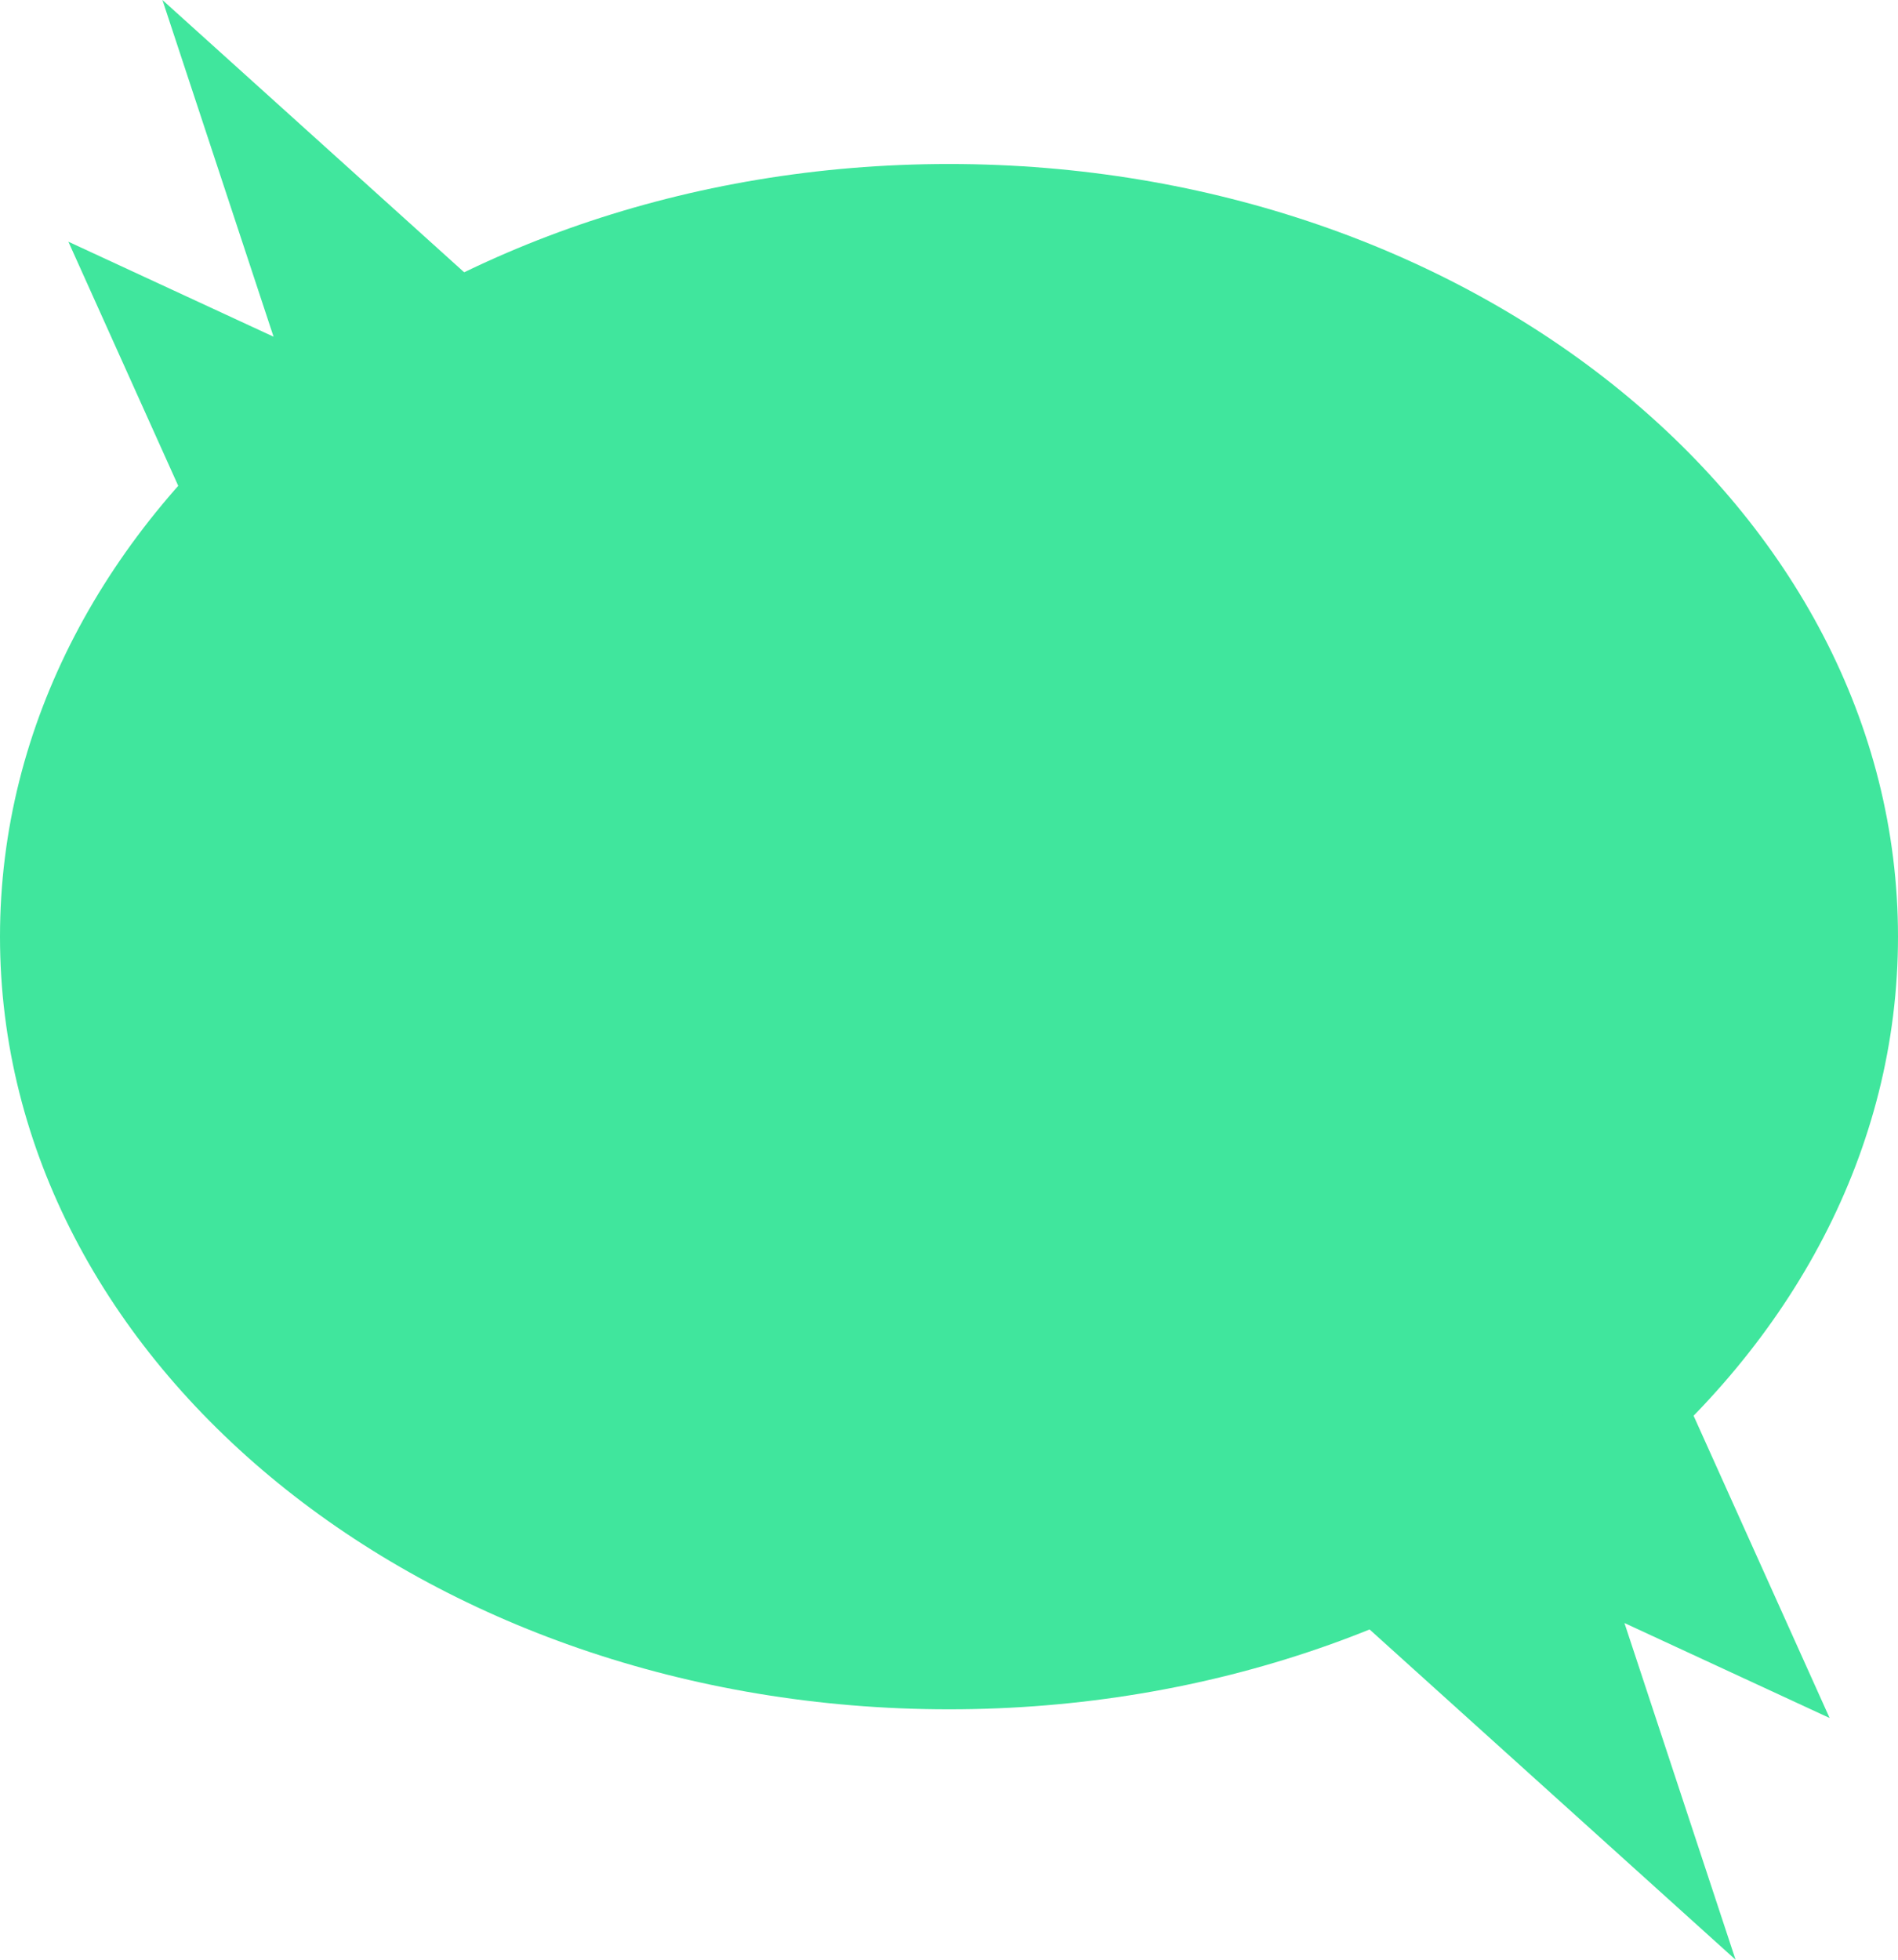 <svg width="31" height="32" viewBox="0 0 31 32" fill="none" xmlns="http://www.w3.org/2000/svg">
<g clip-path="url(#clip0_16145_19980)">
<path d="M15.5 27.911C24.06 27.911 31 22.262 31 15.295C31 8.327 24.06 2.678 15.5 2.678C6.94 2.678 0 8.327 0 15.295C0 22.262 6.94 27.911 15.5 27.911Z" fill="#40E69D"/>
<path fill-rule="evenodd" clip-rule="evenodd" d="M9.216 5.921L2.653 0L4.468 5.498L1.117 3.947L3.909 10.15L9.216 5.921Z" fill="#40E69D"/>
<path fill-rule="evenodd" clip-rule="evenodd" d="M21.784 26.079L28.347 32L26.532 26.502L29.883 28.053L27.091 21.85L21.784 26.079Z" fill="#40E69D"/>
</g>
<defs>
<clipPath id="clip0_16145_19980">
<rect width="31" height="32" fill="white"/>
</clipPath>
</defs>
</svg>
